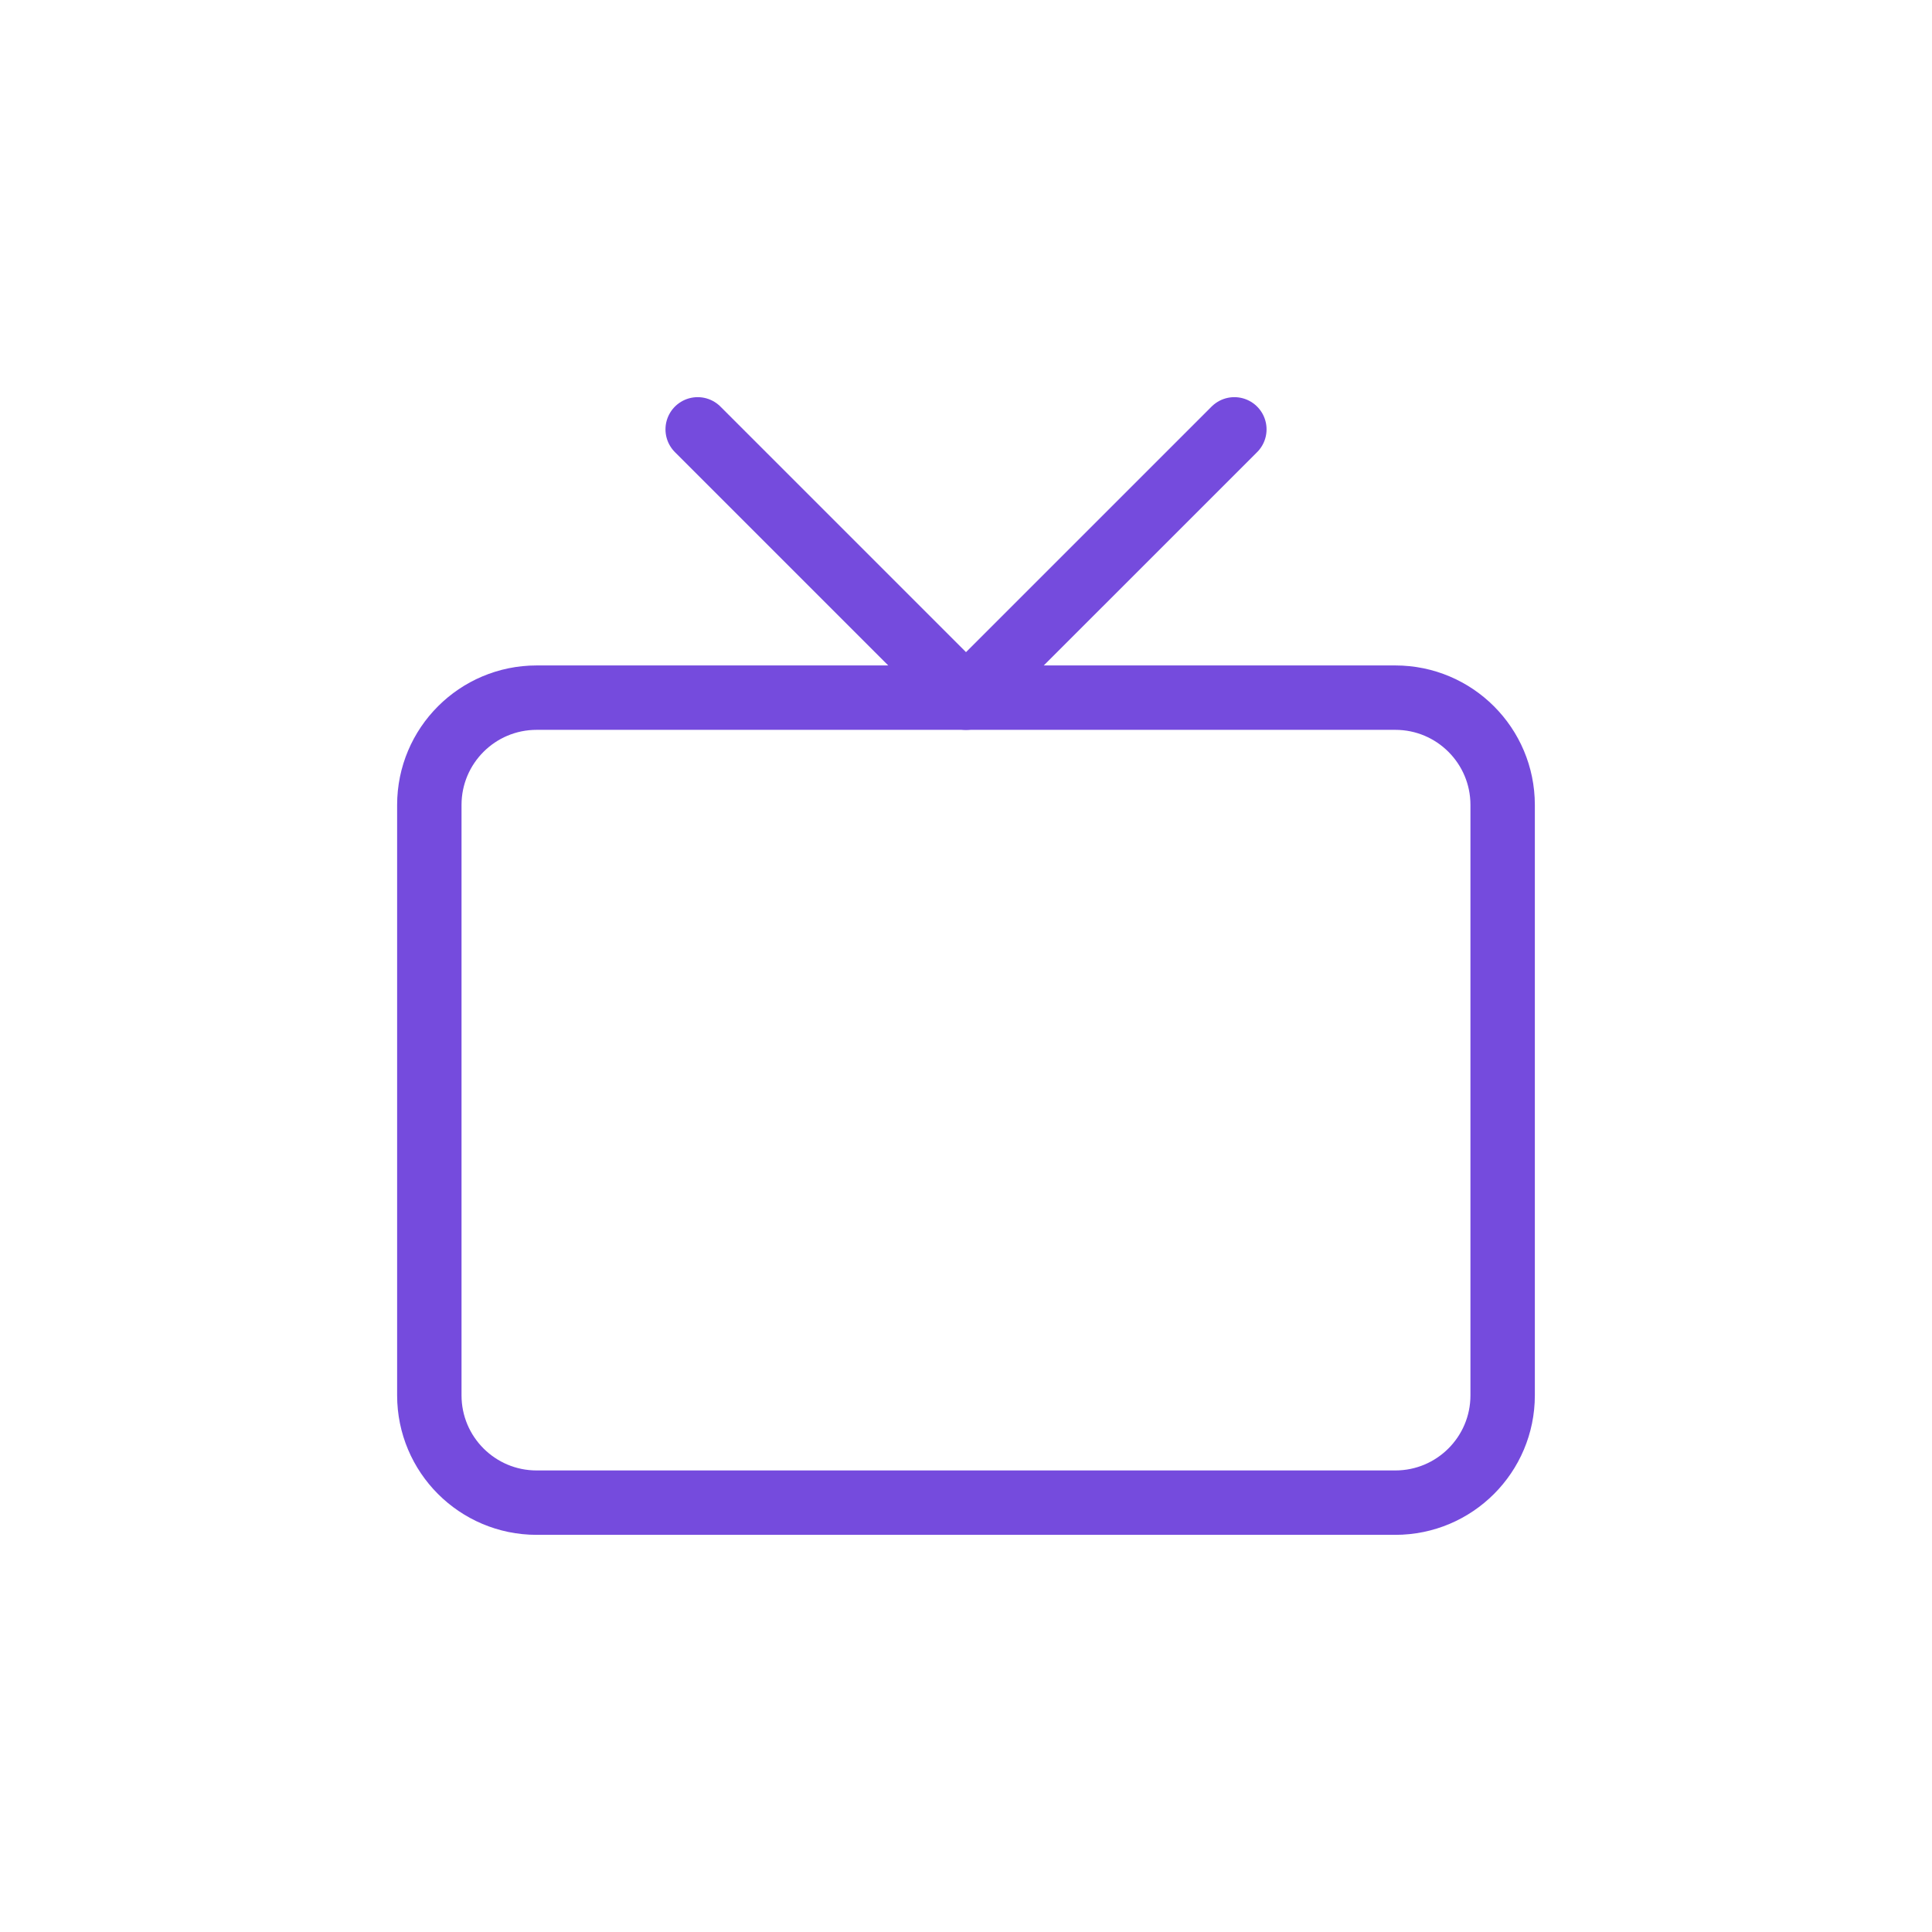 <svg width="60" height="60" viewBox="0 0 60 60" fill="none" xmlns="http://www.w3.org/2000/svg">
<path d="M43.333 21.666H16.666C14.825 21.666 13.333 23.158 13.333 24.999V43.333C13.333 45.174 14.825 46.666 16.666 46.666H43.333C45.174 46.666 46.666 45.174 46.666 43.333V24.999C46.666 23.158 45.174 21.666 43.333 21.666Z" stroke="#754BDD" stroke-width="2" stroke-linecap="round" stroke-linejoin="round"/>
<path d="M38.334 13.334L30 21.667L21.667 13.334" stroke="#754BDD" stroke-width="2" stroke-linecap="round" stroke-linejoin="round"/>
</svg>
